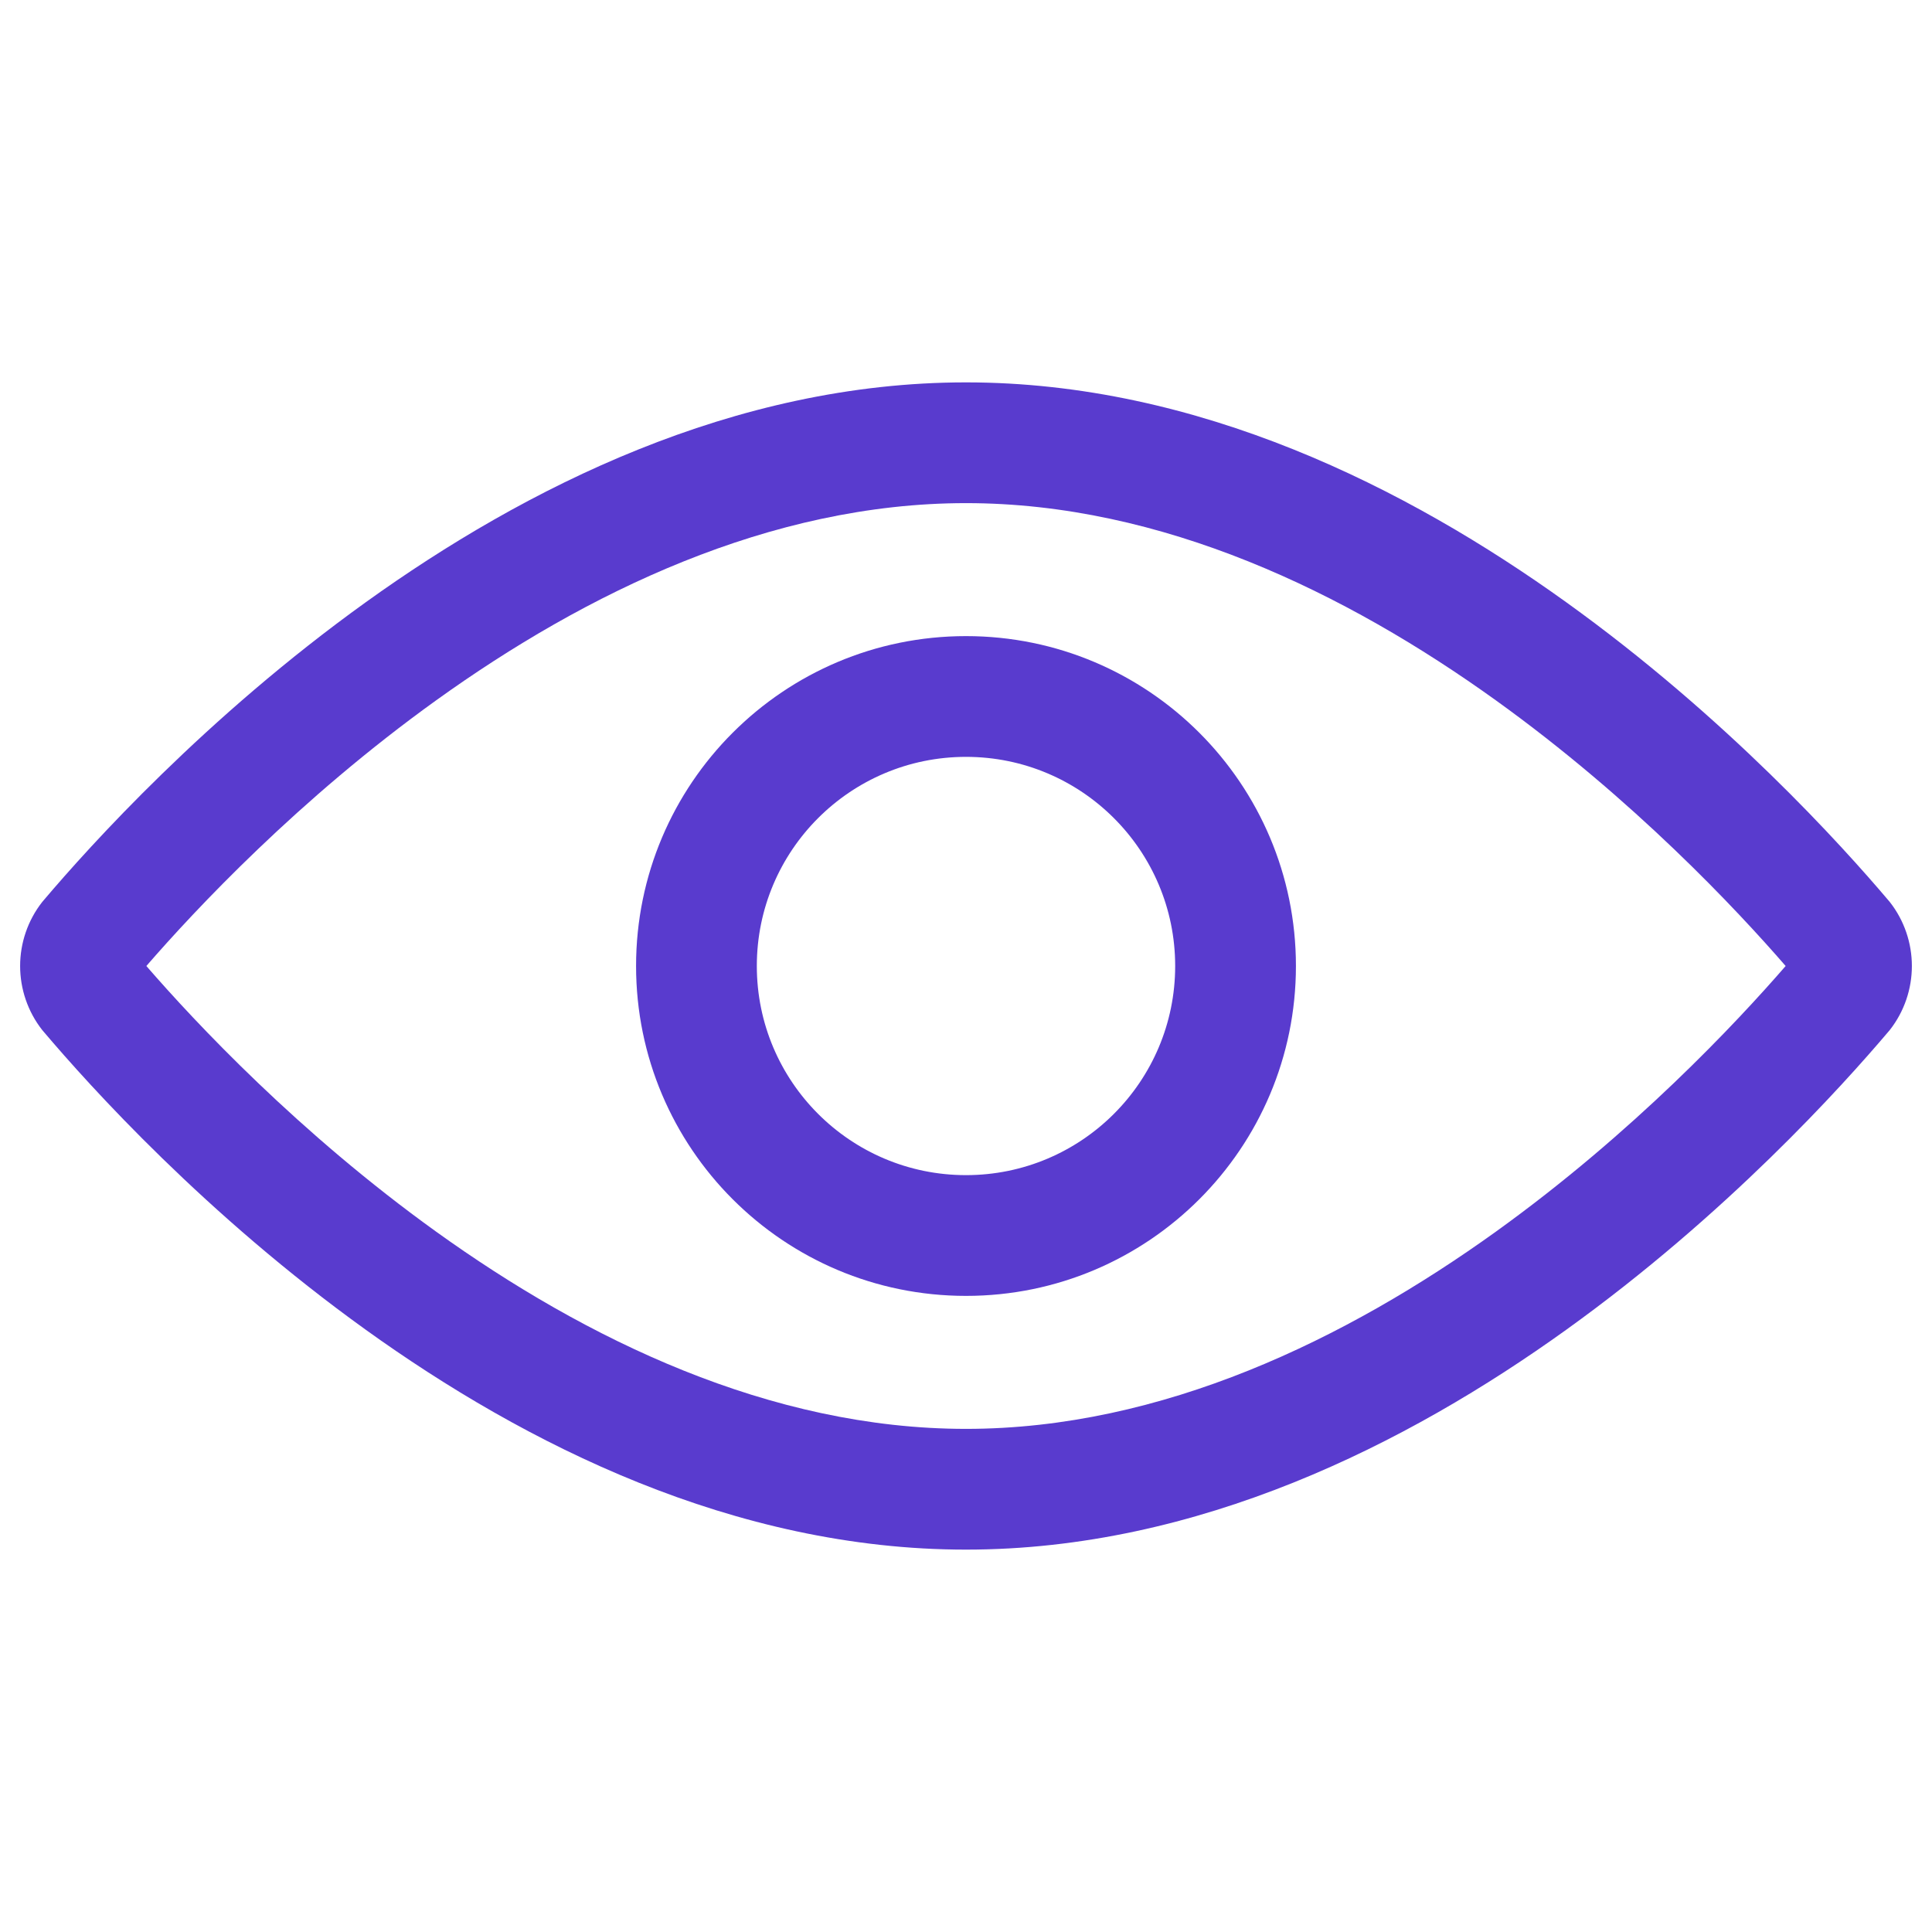 <svg width="48" height="48" viewBox="0 0 48 48" fill="none" xmlns="http://www.w3.org/2000/svg">
<path fill-rule="evenodd" clip-rule="evenodd" d="M24 18.804C21.13 18.804 18.803 21.131 18.803 24C18.803 26.869 21.13 29.196 24 29.196C26.87 29.196 29.197 26.869 29.197 24C29.197 21.131 26.87 18.804 24 18.804ZM15.803 24C15.803 19.473 19.473 15.804 24 15.804C28.527 15.804 32.197 19.473 32.197 24C32.197 28.527 28.527 32.196 24 32.196C19.473 32.196 15.803 28.527 15.803 24Z" fill="#593BCE"/>
<path fill-rule="evenodd" clip-rule="evenodd" d="M9.088 14.962C13.043 12.12 18.235 9.5 24 9.5C29.765 9.5 34.957 12.12 38.912 14.962C42.885 17.816 45.758 21.002 46.918 22.37C46.93 22.384 46.942 22.399 46.954 22.413C47.311 22.869 47.5 23.43 47.5 24C47.5 24.57 47.311 25.131 46.954 25.587C46.942 25.601 46.93 25.616 46.918 25.63C45.758 26.998 42.885 30.184 38.912 33.038C34.957 35.88 29.765 38.5 24 38.5C18.235 38.5 13.043 35.88 9.088 33.038C5.116 30.184 2.242 26.998 1.082 25.63C1.07 25.616 1.058 25.601 1.046 25.587C0.689 25.131 0.5 24.57 0.5 24C0.5 23.43 0.689 22.869 1.046 22.413C1.058 22.399 1.07 22.384 1.082 22.37C2.242 21.002 5.116 17.816 9.088 14.962ZM3.636 24C4.854 25.403 7.417 28.143 10.838 30.602C14.551 33.27 19.127 35.5 24 35.5C28.873 35.5 33.449 33.27 37.162 30.602C40.583 28.143 43.147 25.403 44.364 24C43.147 22.597 40.583 19.857 37.162 17.398C33.449 14.73 28.873 12.5 24 12.5C19.127 12.5 14.551 14.73 10.838 17.398C7.417 19.857 4.854 22.597 3.636 24Z" fill="#593BCE"/>
</svg>
